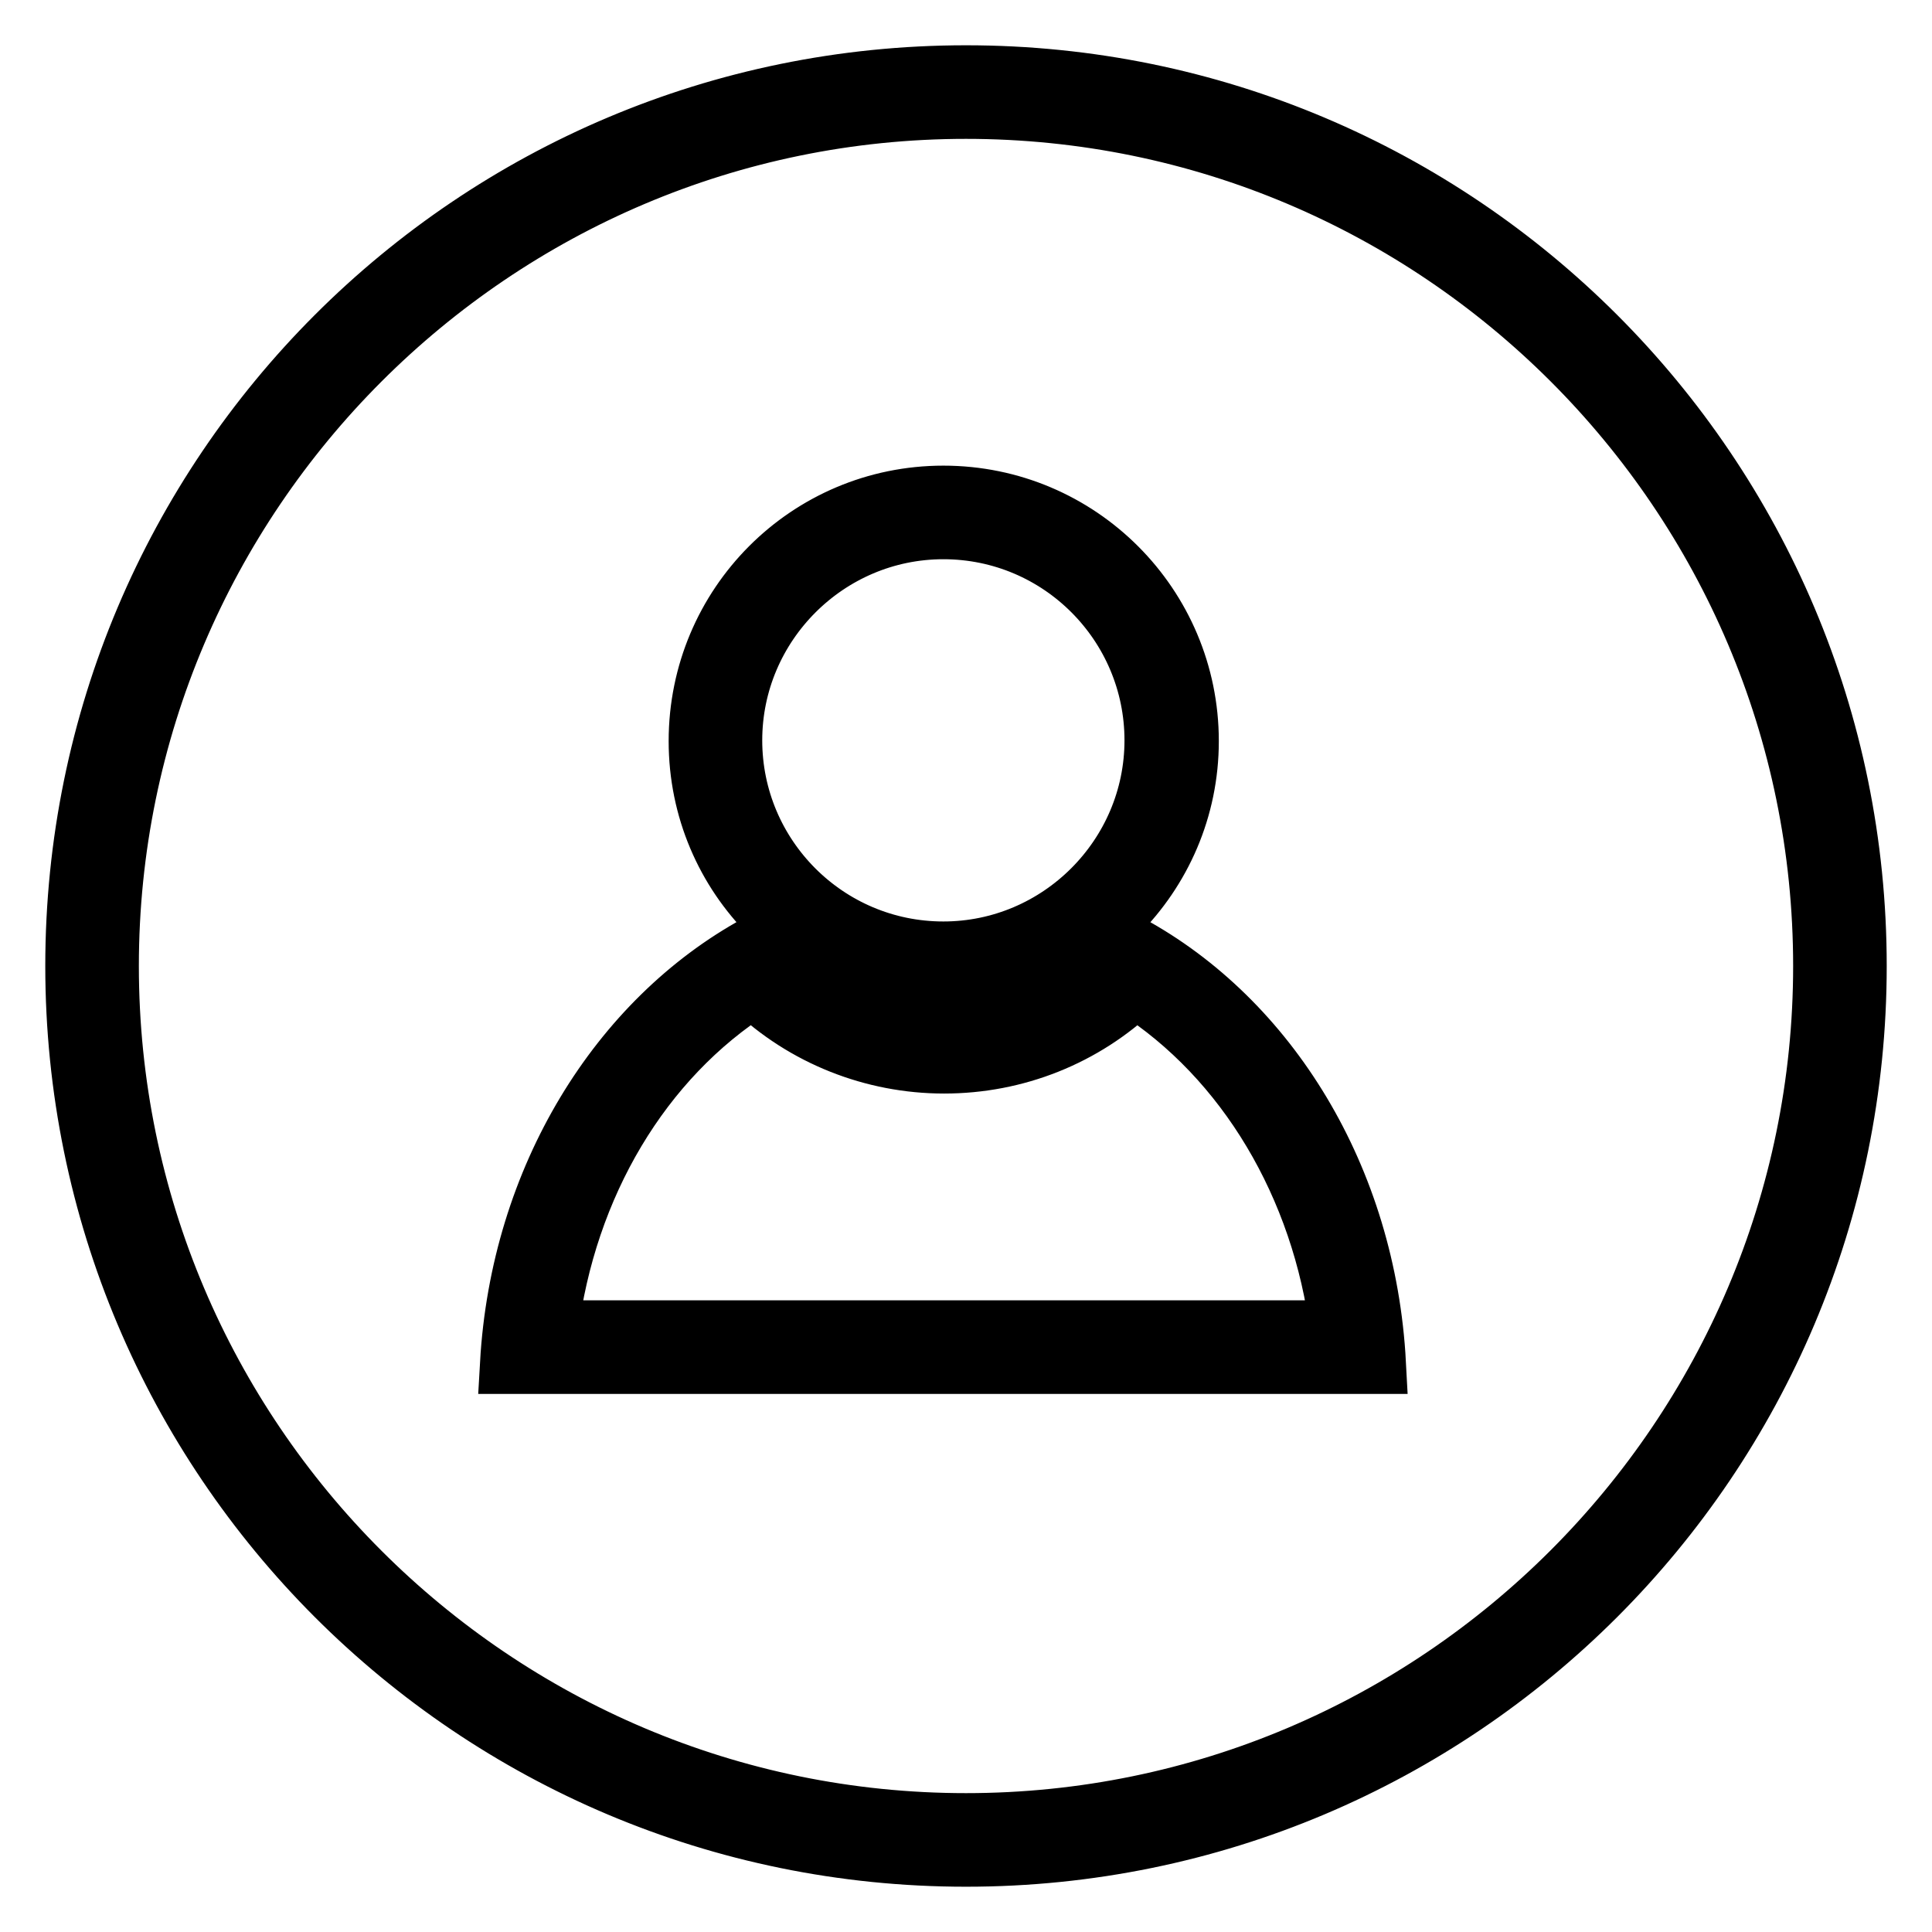 <?xml version="1.0" encoding="utf-8"?>
<!-- Svg Vector Icons : http://www.onlinewebfonts.com/icon -->
<!DOCTYPE svg PUBLIC "-//W3C//DTD SVG 1.1//EN" "http://www.w3.org/Graphics/SVG/1.1/DTD/svg11.dtd">
<svg version="1.1" xmlns="http://www.w3.org/2000/svg" xmlns:xlink="http://www.w3.org/1999/xlink" x="0px" y="0px" viewBox="0 0 256 256" enable-background="new 0 0 256 256" xml:space="preserve">
<g> <path stroke-width="8" fill-opacity="0" stroke="#000000"  d="M125,130.6c17.9,0,32.5-14.5,32.5-32.4S143,65.7,125,65.7c-17.9,0-32.4,14.5-32.4,32.5 S107.1,130.6,125,130.6z M125,70.1c15.5,0,28,12.6,28,28s-12.6,28-28,28c-15.5,0-28-12.6-28-28S109.6,70.1,125,70.1z M149.6,125.2 c-6,6.9-14.7,11.3-24.6,11.3c-9.8,0-18.6-4.4-24.6-11.3c-18.3,10-31.4,30.9-32.8,55.5h114.7C181,156.1,168,135.2,149.6,125.2z  M72.6,176.3c2.4-19.3,12.4-36.1,27.2-45.5c6.8,6.5,15.9,10.1,25.3,10.1c9.5,0,18.5-3.6,25.3-10.1c14.7,9.4,24.8,26.3,27.2,45.5 H72.6z M128,10C62.8,10,10,62.8,10,128c0,65.2,52.8,118,118,118c65.2,0,118-52.8,118-118C246,62.8,193.2,10,128,10z M128,241.6 c-62.6,0-113.6-50.9-113.6-113.6C14.4,65.4,65.4,14.4,128,14.4c62.6,0,113.6,50.9,113.6,113.6C241.6,190.6,190.6,241.6,128,241.6z" /></g>
</svg>
